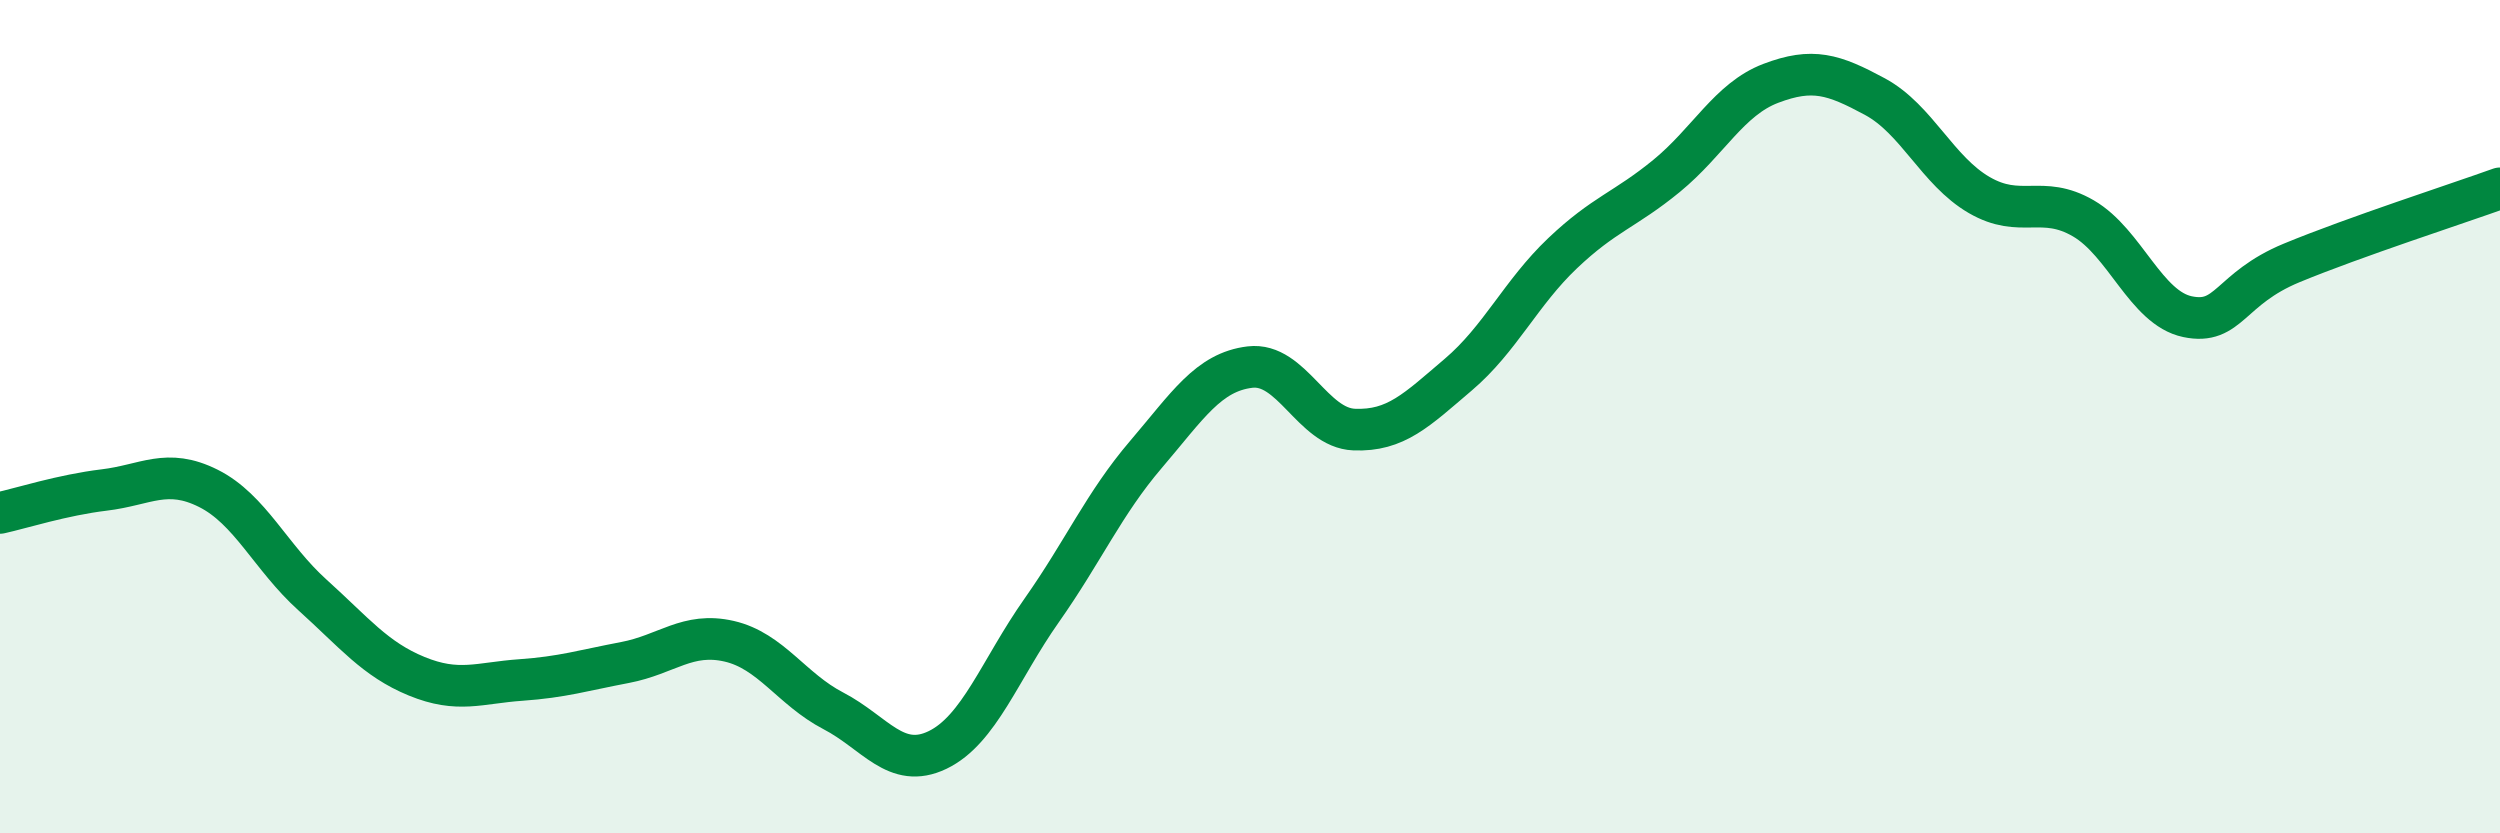 
    <svg width="60" height="20" viewBox="0 0 60 20" xmlns="http://www.w3.org/2000/svg">
      <path
        d="M 0,12.31 C 0.5,12.2 1.5,11.88 2.5,11.76 C 3.5,11.64 4,11.22 5,11.72 C 6,12.22 6.5,13.38 7.5,14.28 C 8.5,15.18 9,15.82 10,16.23 C 11,16.64 11.5,16.39 12.5,16.32 C 13.5,16.25 14,16.09 15,15.9 C 16,15.71 16.5,15.16 17.5,15.39 C 18.5,15.62 19,16.54 20,17.06 C 21,17.58 21.5,18.48 22.5,18 C 23.5,17.52 24,16.07 25,14.65 C 26,13.23 26.5,12.08 27.5,10.91 C 28.5,9.74 29,8.93 30,8.81 C 31,8.69 31.5,10.27 32.5,10.31 C 33.5,10.35 34,9.84 35,8.99 C 36,8.14 36.5,7.03 37.5,6.08 C 38.5,5.13 39,5.04 40,4.22 C 41,3.4 41.5,2.38 42.5,2 C 43.5,1.62 44,1.78 45,2.32 C 46,2.86 46.5,4.1 47.5,4.68 C 48.5,5.26 49,4.66 50,5.24 C 51,5.82 51.5,7.39 52.5,7.6 C 53.5,7.81 53.5,6.93 55,6.31 C 56.5,5.69 59,4.88 60,4.52L60 20L0 20Z"
        fill="#008740"
        opacity="0.1"
        stroke-linecap="round"
        stroke-linejoin="round"
      />
      <path
        d="M 0,12.31 C 0.5,12.2 1.5,11.88 2.5,11.76 C 3.5,11.64 4,11.22 5,11.72 C 6,12.22 6.5,13.38 7.5,14.28 C 8.5,15.18 9,15.82 10,16.23 C 11,16.64 11.5,16.39 12.5,16.32 C 13.5,16.25 14,16.09 15,15.9 C 16,15.71 16.5,15.16 17.5,15.39 C 18.5,15.62 19,16.54 20,17.06 C 21,17.58 21.5,18.48 22.5,18 C 23.5,17.52 24,16.07 25,14.65 C 26,13.23 26.5,12.08 27.5,10.91 C 28.5,9.74 29,8.93 30,8.81 C 31,8.69 31.5,10.27 32.5,10.31 C 33.5,10.35 34,9.84 35,8.99 C 36,8.14 36.5,7.03 37.5,6.08 C 38.5,5.13 39,5.04 40,4.22 C 41,3.4 41.5,2.38 42.5,2 C 43.5,1.62 44,1.78 45,2.32 C 46,2.86 46.5,4.1 47.5,4.68 C 48.5,5.26 49,4.66 50,5.24 C 51,5.82 51.5,7.39 52.5,7.6 C 53.5,7.81 53.5,6.93 55,6.31 C 56.5,5.69 59,4.88 60,4.52"
        stroke="#008740"
        stroke-width="1"
        fill="none"
        stroke-linecap="round"
        stroke-linejoin="round"
      />
    </svg>
  